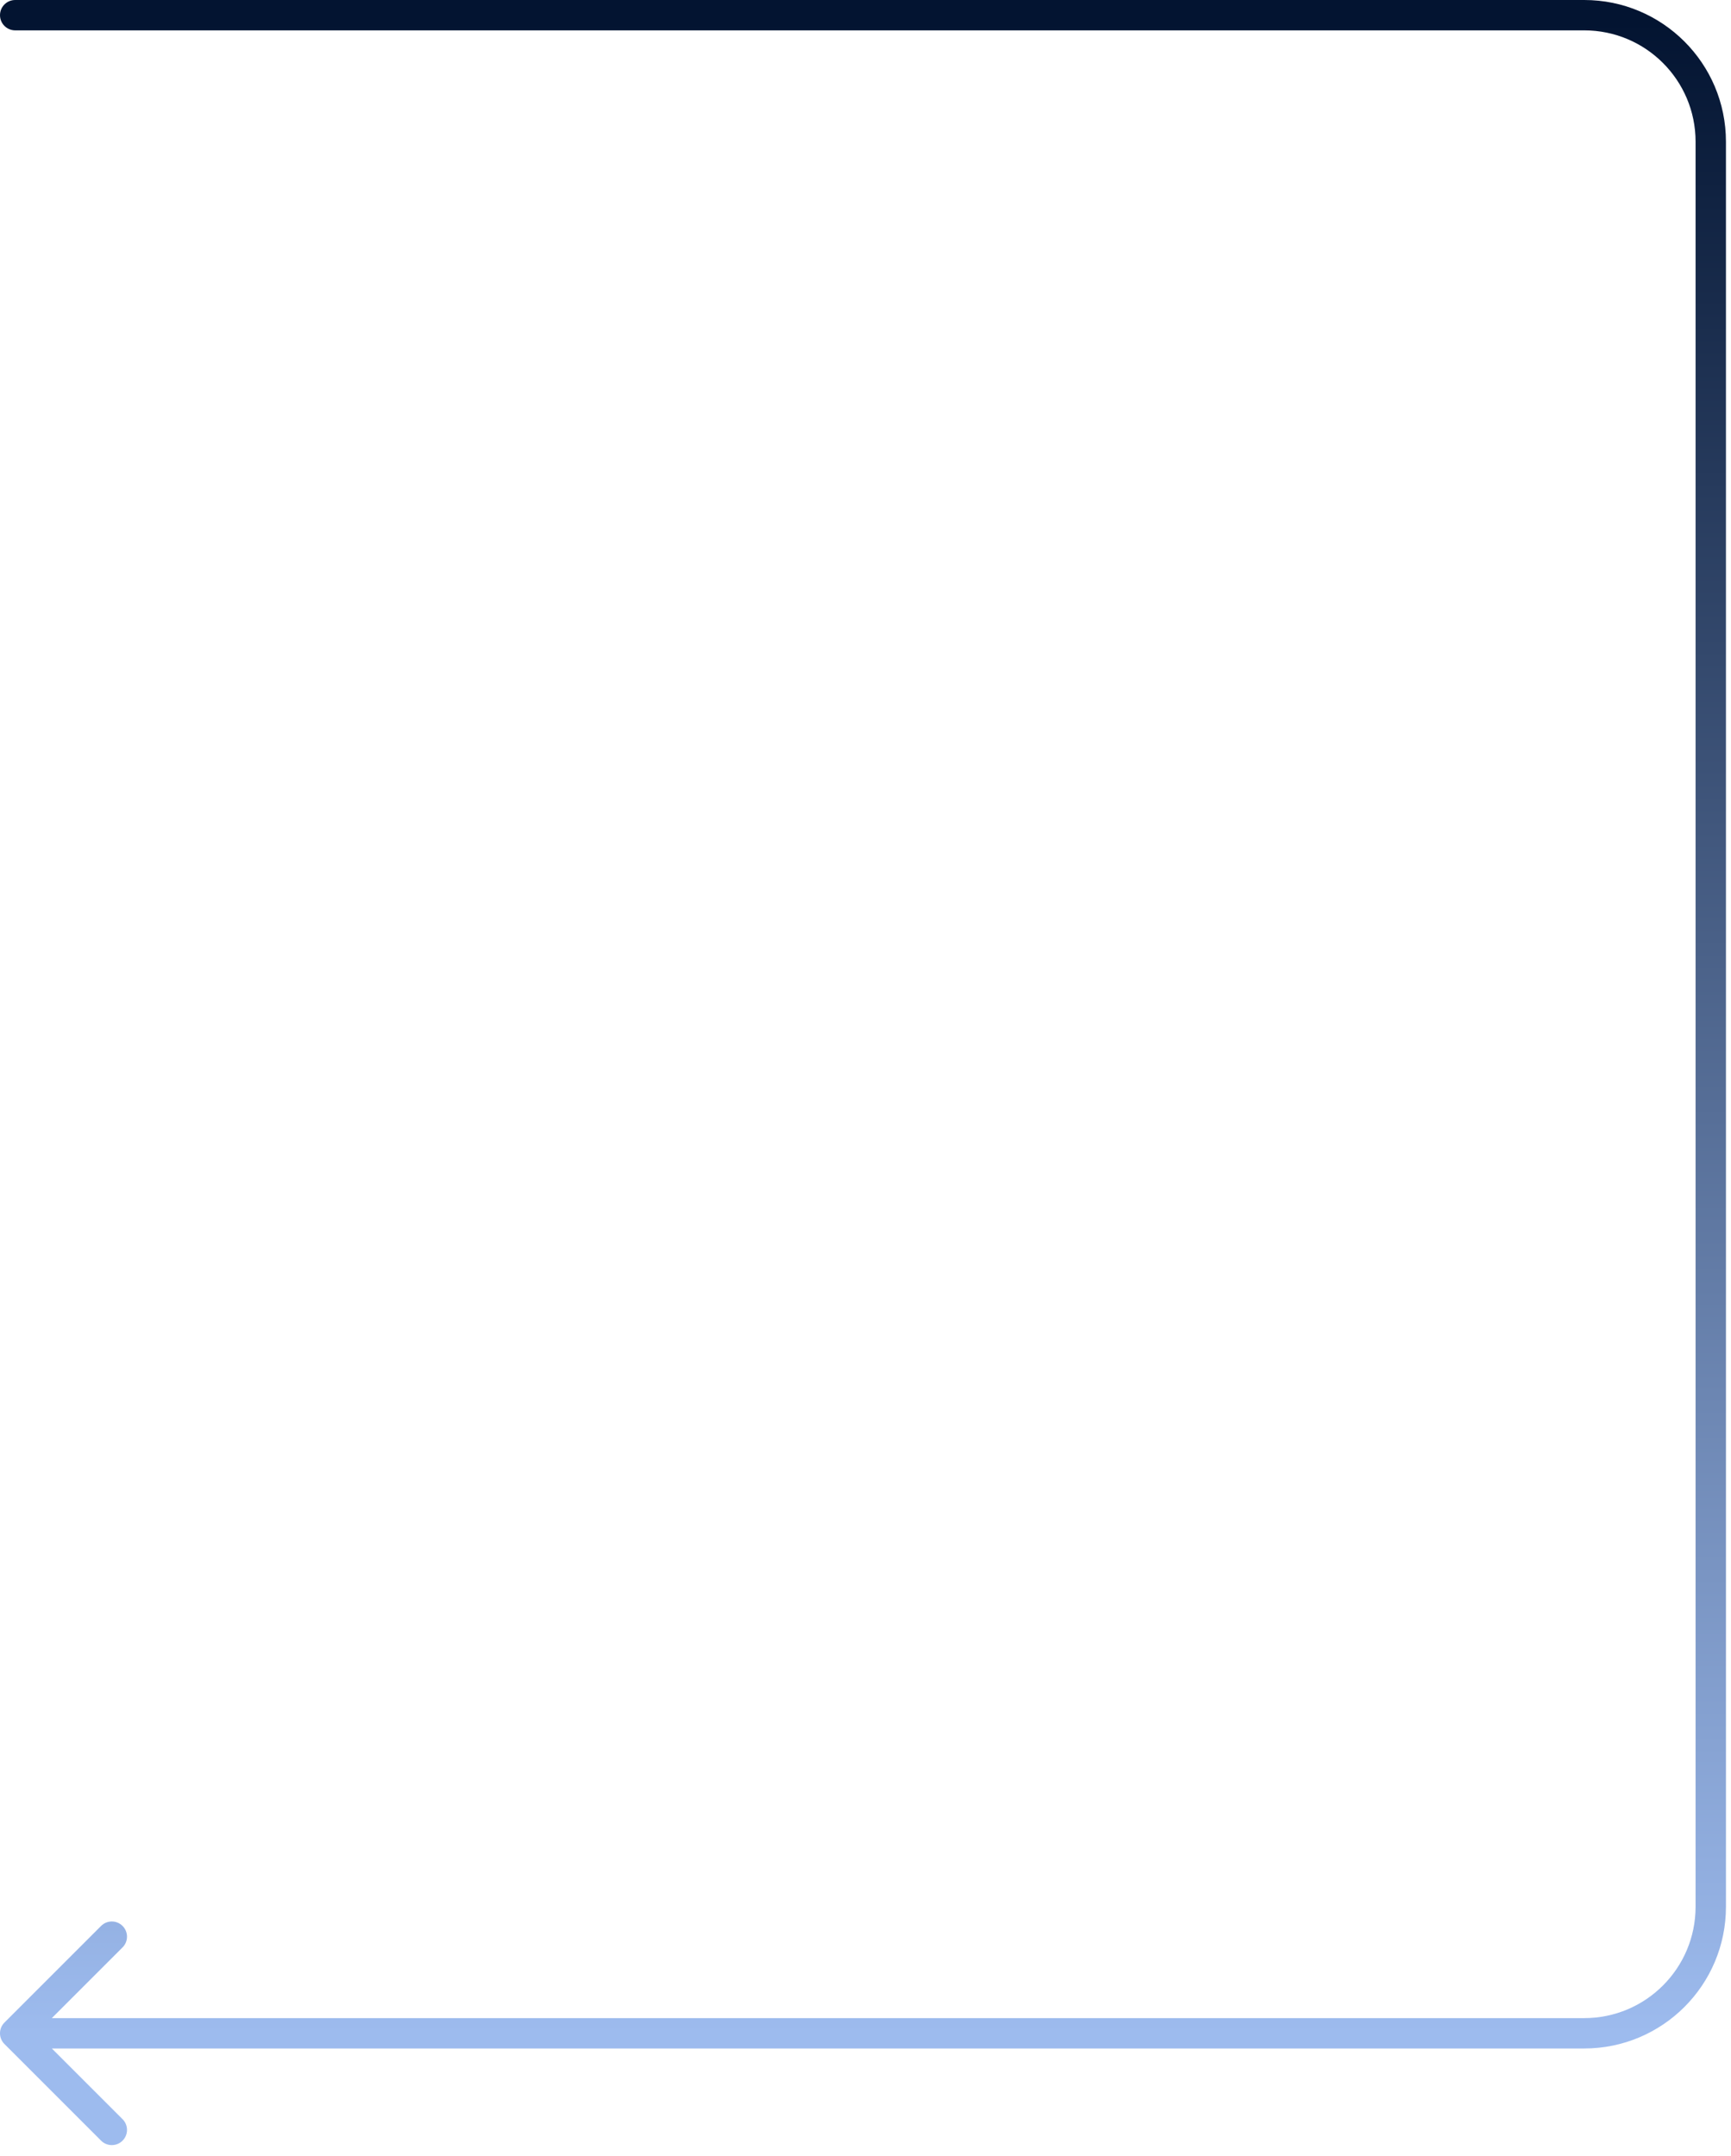 <?xml version="1.0" encoding="UTF-8"?> <svg xmlns="http://www.w3.org/2000/svg" width="114" height="142" viewBox="0 0 114 142" fill="none"><path d="M1 2C0.448 2 8.40425e-05 1.552 8.40425e-05 1C8.40425e-05 0.448 0.448 0 1 0V1V2ZM0.293 134.624C-0.098 134.233 -0.098 133.6 0.293 133.21L6.657 126.846C7.047 126.455 7.681 126.455 8.071 126.846C8.462 127.236 8.462 127.869 8.071 128.26L2.414 133.917L8.071 139.574C8.462 139.964 8.462 140.597 8.071 140.988C7.681 141.378 7.047 141.378 6.657 140.988L0.293 134.624ZM104.333 133.917V134.917H1V133.917V132.917H104.333V133.917ZM1 1V0L104.333 0V1V2L1 2V1ZM112.667 9.333H113.667L113.667 125.583H112.667H111.667L111.667 9.333H112.667ZM104.333 1V0C109.488 0 113.667 4.179 113.667 9.333H112.667H111.667C111.667 5.283 108.384 2 104.333 2V1ZM104.333 133.917V132.917C108.384 132.917 111.667 129.633 111.667 125.583H112.667H113.667C113.667 130.738 109.488 134.917 104.333 134.917V133.917Z" fill="url(#paint0_linear_2078_6066)"></path><defs><linearGradient id="paint0_linear_2078_6066" x1="1" y1="1.417" x2="1" y2="133.917" gradientUnits="userSpaceOnUse"><stop stop-color="#031431"></stop><stop offset="1" stop-color="#9DBBEE"></stop></linearGradient></defs></svg> 
